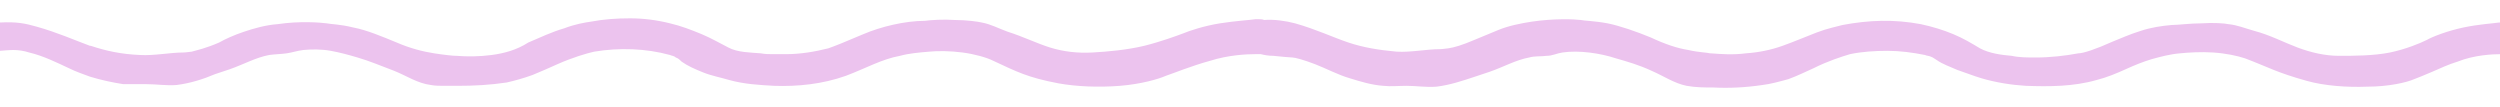 <?xml version="1.0" encoding="utf-8"?>
<!-- Generator: Adobe Illustrator 24.1.2, SVG Export Plug-In . SVG Version: 6.00 Build 0)  -->
<svg version="1.1" id="Layer_1" xmlns="http://www.w3.org/2000/svg" xmlns:xlink="http://www.w3.org/1999/xlink" x="0px" y="0px"
	 viewBox="0 0 300 12.8" style="enable-background:new 0 0 300 12.8;" xml:space="preserve">
<style type="text/css">
	.st0{fill:#ECC3EE;}
</style>
<path class="st0" d="M299.9,2.7c-0.6,0.1-2.4,0.2-4.3,0.6c-1.9,0.4-3.7,1.1-4.4,1.5c-0.8,0.4-2.5,1.1-4.4,1.5
	c-2,0.4-4.4,0.4-6.1,0.4c-1.7,0-3.4-0.4-5-1c-1.6-0.6-3.3-1.5-5.2-2c-1.1-0.3-2-0.7-3.1-0.8c-0.4-0.1-1.8-0.2-3.2-0.1
	c-1.4,0-2.8,0.2-3.6,0.2c-1.2,0.1-2.5,0.3-3.7,0.7c-1.3,0.4-2.4,0.9-3.4,1.3c-2,0.9-3.5,1.4-4.1,1.4c-1.6,0.3-3.4,0.5-5.1,0.5
	c-1,0-2,0-2.9-0.2c-1.2-0.1-2.7-0.3-3.8-0.9c-1-0.6-2-1.2-3.2-1.7c-1.2-0.5-2.5-0.9-3.9-1.2c-3.2-0.6-6.2-0.5-9.4,0.1
	c-0.7,0.2-1.8,0.4-3.1,0.9c-1.3,0.5-2.7,1.1-4.1,1.6c-1.4,0.5-2.9,0.8-4.4,0.9c-1.5,0.2-2.9,0.1-4.2,0c0,0-0.1,0-0.1,0
	c-0.3-0.1-1.3-0.1-2.6-0.4c-1.3-0.2-2.8-0.7-4.5-1.5c-1.7-0.7-3.7-1.4-5.2-1.7c-1.6-0.3-2.8-0.3-3.2-0.4c-0.8-0.1-3.2-0.2-5.9,0.2
	c-1.3,0.2-2.8,0.5-4,1c-1.2,0.5-2.2,0.9-2.9,1.2c-1.4,0.6-2.4,0.9-3.1,1c-0.7,0.1-1,0.1-1,0.1c-1.6,0-3.5,0.4-5.2,0.3
	c-2.2-0.2-4-0.5-5.8-1.1c-1.8-0.6-3.9-1.6-6.4-2.3c-1.1-0.3-2.6-0.5-3.7-0.4c-0.2-0.1-0.5-0.1-1-0.1c-0.6,0.1-2.4,0.2-4.3,0.5
	c-1.9,0.3-3.7,0.9-4.4,1.2c-0.8,0.3-2.7,1-4.7,1.5c-2.1,0.5-4.4,0.7-6.2,0.8c-1.8,0.1-3.5-0.1-5.1-0.6c-1.6-0.5-3.2-1.3-5.1-1.9
	c-1.1-0.4-2-0.9-3.1-1.1c-0.4-0.1-1.8-0.3-3.2-0.3c-1.4-0.1-2.9,0-3.6,0.1c-2.4,0-5.3,0.7-7.4,1.6c-2.1,0.9-3.6,1.5-4.2,1.7
	c-1.6,0.4-3.3,0.7-5.1,0.7c-0.5,0-1,0-1.5,0c-0.5,0-1,0-1.5-0.1c-1.2-0.1-2.8-0.1-3.9-0.7c-1-0.5-2-1.1-3.2-1.6
	c-1.2-0.5-2.5-1-3.8-1.3c-1.6-0.4-3.2-0.6-4.8-0.6c-1.6,0-3.1,0.1-4.7,0.4c-0.7,0.1-1.9,0.3-3.2,0.8c-1.4,0.4-2.9,1.1-4.3,1.7
	C62,6,60.5,6.4,59,6.6c-1.5,0.2-3,0.2-4.2,0.1c0,0-0.1,0-0.1,0c-0.3,0-1.3-0.1-2.6-0.3c-1.3-0.2-2.9-0.6-4.5-1.3
	c-1.7-0.7-3.6-1.5-5.2-1.8c-1.6-0.4-2.8-0.4-3.2-0.5c-0.8-0.1-3.2-0.3-5.9,0.1c-1.4,0.1-2.8,0.5-4,0.9c-1.2,0.4-2.3,0.9-3,1.3
	C24.7,5.8,23.7,6,23,6.2c-0.7,0.1-1,0.1-1,0.1c-1.6,0-3.5,0.4-5.2,0.3c-2.3-0.1-4.1-0.5-5.9-1.1c0,0,0,0-0.1,0c0,0,0,0,0,0
	C8.9,4.8,6.9,3.9,4.4,3.2C3,2.8,2,2.6,0,2.7v3.4C0,6.1,1.1,6,1.6,6c0.6,0,1.3,0.1,1.9,0.3c1.7,0.4,3.3,1.2,4.8,1.9c0,0,0,0,0,0
	c0.8,0.4,1.7,0.7,2.5,1c1.3,0.4,2.7,0.7,4,0.9c0.5,0,0.9,0,1.4,0c0.5,0,0.9,0,1.4,0c1.2,0,2.4,0.2,3.6,0.1c1.6-0.2,3.2-0.7,4.6-1.3
	c0.6-0.2,1.2-0.4,1.8-0.6c1.7-0.6,3.1-1.4,4.7-1.7c0.7-0.1,1.4-0.1,2.1-0.2c0.7-0.1,1.2-0.3,2-0.4c1-0.1,2.2-0.1,3.3,0.1
	c1.1,0.2,2.2,0.5,3.2,0.8c1.4,0.4,2.8,1,4.4,1.6c1.5,0.6,2.8,1.5,4.4,1.7c0.5,0.1,1.1,0.1,1.6,0.1c0.5,0,1.1,0,1.6,0
	c2,0,3.9-0.1,5.9-0.4c0.9-0.2,2-0.5,3.1-0.9c1-0.4,2.1-0.9,3-1.3c1.8-0.8,3.5-1.3,4.4-1.5c3-0.5,6.2-0.4,9.1,0.4
	c0.2,0.1,0.5,0.1,0.7,0.3c0.3,0.1,0.5,0.3,0.7,0.5c0.7,0.5,1.6,0.9,2.6,1.3c1,0.4,2.1,0.6,3.1,0.9c1.8,0.5,3.6,0.6,5.4,0.7
	c2.8,0.1,5.8-0.2,8.6-1.2c2.4-0.9,4.3-2,6.5-2.4c1.1-0.3,2.3-0.4,3.5-0.5c1-0.1,2.5-0.1,4,0.1c1.5,0.2,2.9,0.6,3.7,1
	c2.8,1.3,4.1,2,7.8,2.7c2.2,0.4,4.9,0.5,7.4,0.3c2.5-0.2,4.6-0.8,5.5-1.2c0.9-0.3,3.1-1.2,5.3-1.8c2.2-0.7,4.4-0.8,5.4-0.8
	c0.3,0,0.5,0,0.7,0c0.4,0.1,0.9,0.2,1.5,0.2c1,0.1,2,0.2,2.3,0.2c0.3,0,1.4,0.3,2.7,0.8c1.3,0.5,2.8,1.3,4.2,1.7
	c1.3,0.4,2.6,0.8,4,0.9c0.9,0.1,1.8,0,2.8,0c1.2,0,2.3,0.2,3.6,0.1c1.6-0.2,3.1-0.7,4.6-1.2c0.6-0.2,1.2-0.4,1.8-0.6
	c1.7-0.6,3.1-1.4,4.7-1.7c0.7-0.2,1.4-0.1,2.1-0.2c0.7,0,1.2-0.3,1.9-0.4c2-0.3,4.6,0.1,6.4,0.7c1.4,0.4,2.8,0.8,4.3,1.5
	c1.4,0.6,2.7,1.5,4.2,1.8c1.1,0.2,2.2,0.2,3.2,0.2c1.9,0.1,3.9,0,5.9-0.3c0.9-0.1,2-0.4,3.1-0.7c1.1-0.4,2.1-0.9,3-1.3
	c1.8-0.9,3.4-1.4,4.4-1.7c1.4-0.3,3-0.4,4.5-0.4c1.5,0,3,0.2,4.5,0.5c0.2,0.1,0.5,0.1,0.7,0.2c0.3,0.1,0.5,0.3,0.7,0.4
	c0.7,0.5,1.6,0.8,2.5,1.2c0.9,0.3,1.9,0.7,2.9,1c1.7,0.5,3.6,0.8,5.3,0.9c2.8,0.1,5.7,0.1,8.5-0.7c1.2-0.3,2.4-0.8,3.5-1.3
	c1.1-0.5,2.1-0.9,3.1-1.2c1.1-0.3,2.2-0.6,3.4-0.7c1-0.1,2.5-0.2,4-0.1c1.5,0.1,2.9,0.4,3.8,0.7c2.9,1.1,3.8,1.7,7.4,2.7
	c2.1,0.6,4.9,0.8,7.3,0.7c2.5,0,4.7-0.5,5.6-0.9c0.5-0.2,1.3-0.5,2.2-0.9c0.9-0.4,2-0.9,3-1.2c2-0.8,4.2-0.9,5.2-0.9
	c0.1,0,0.2,0,0.4,0V2.7C300,2.7,299.9,2.7,299.9,2.7z"/>
</svg>
